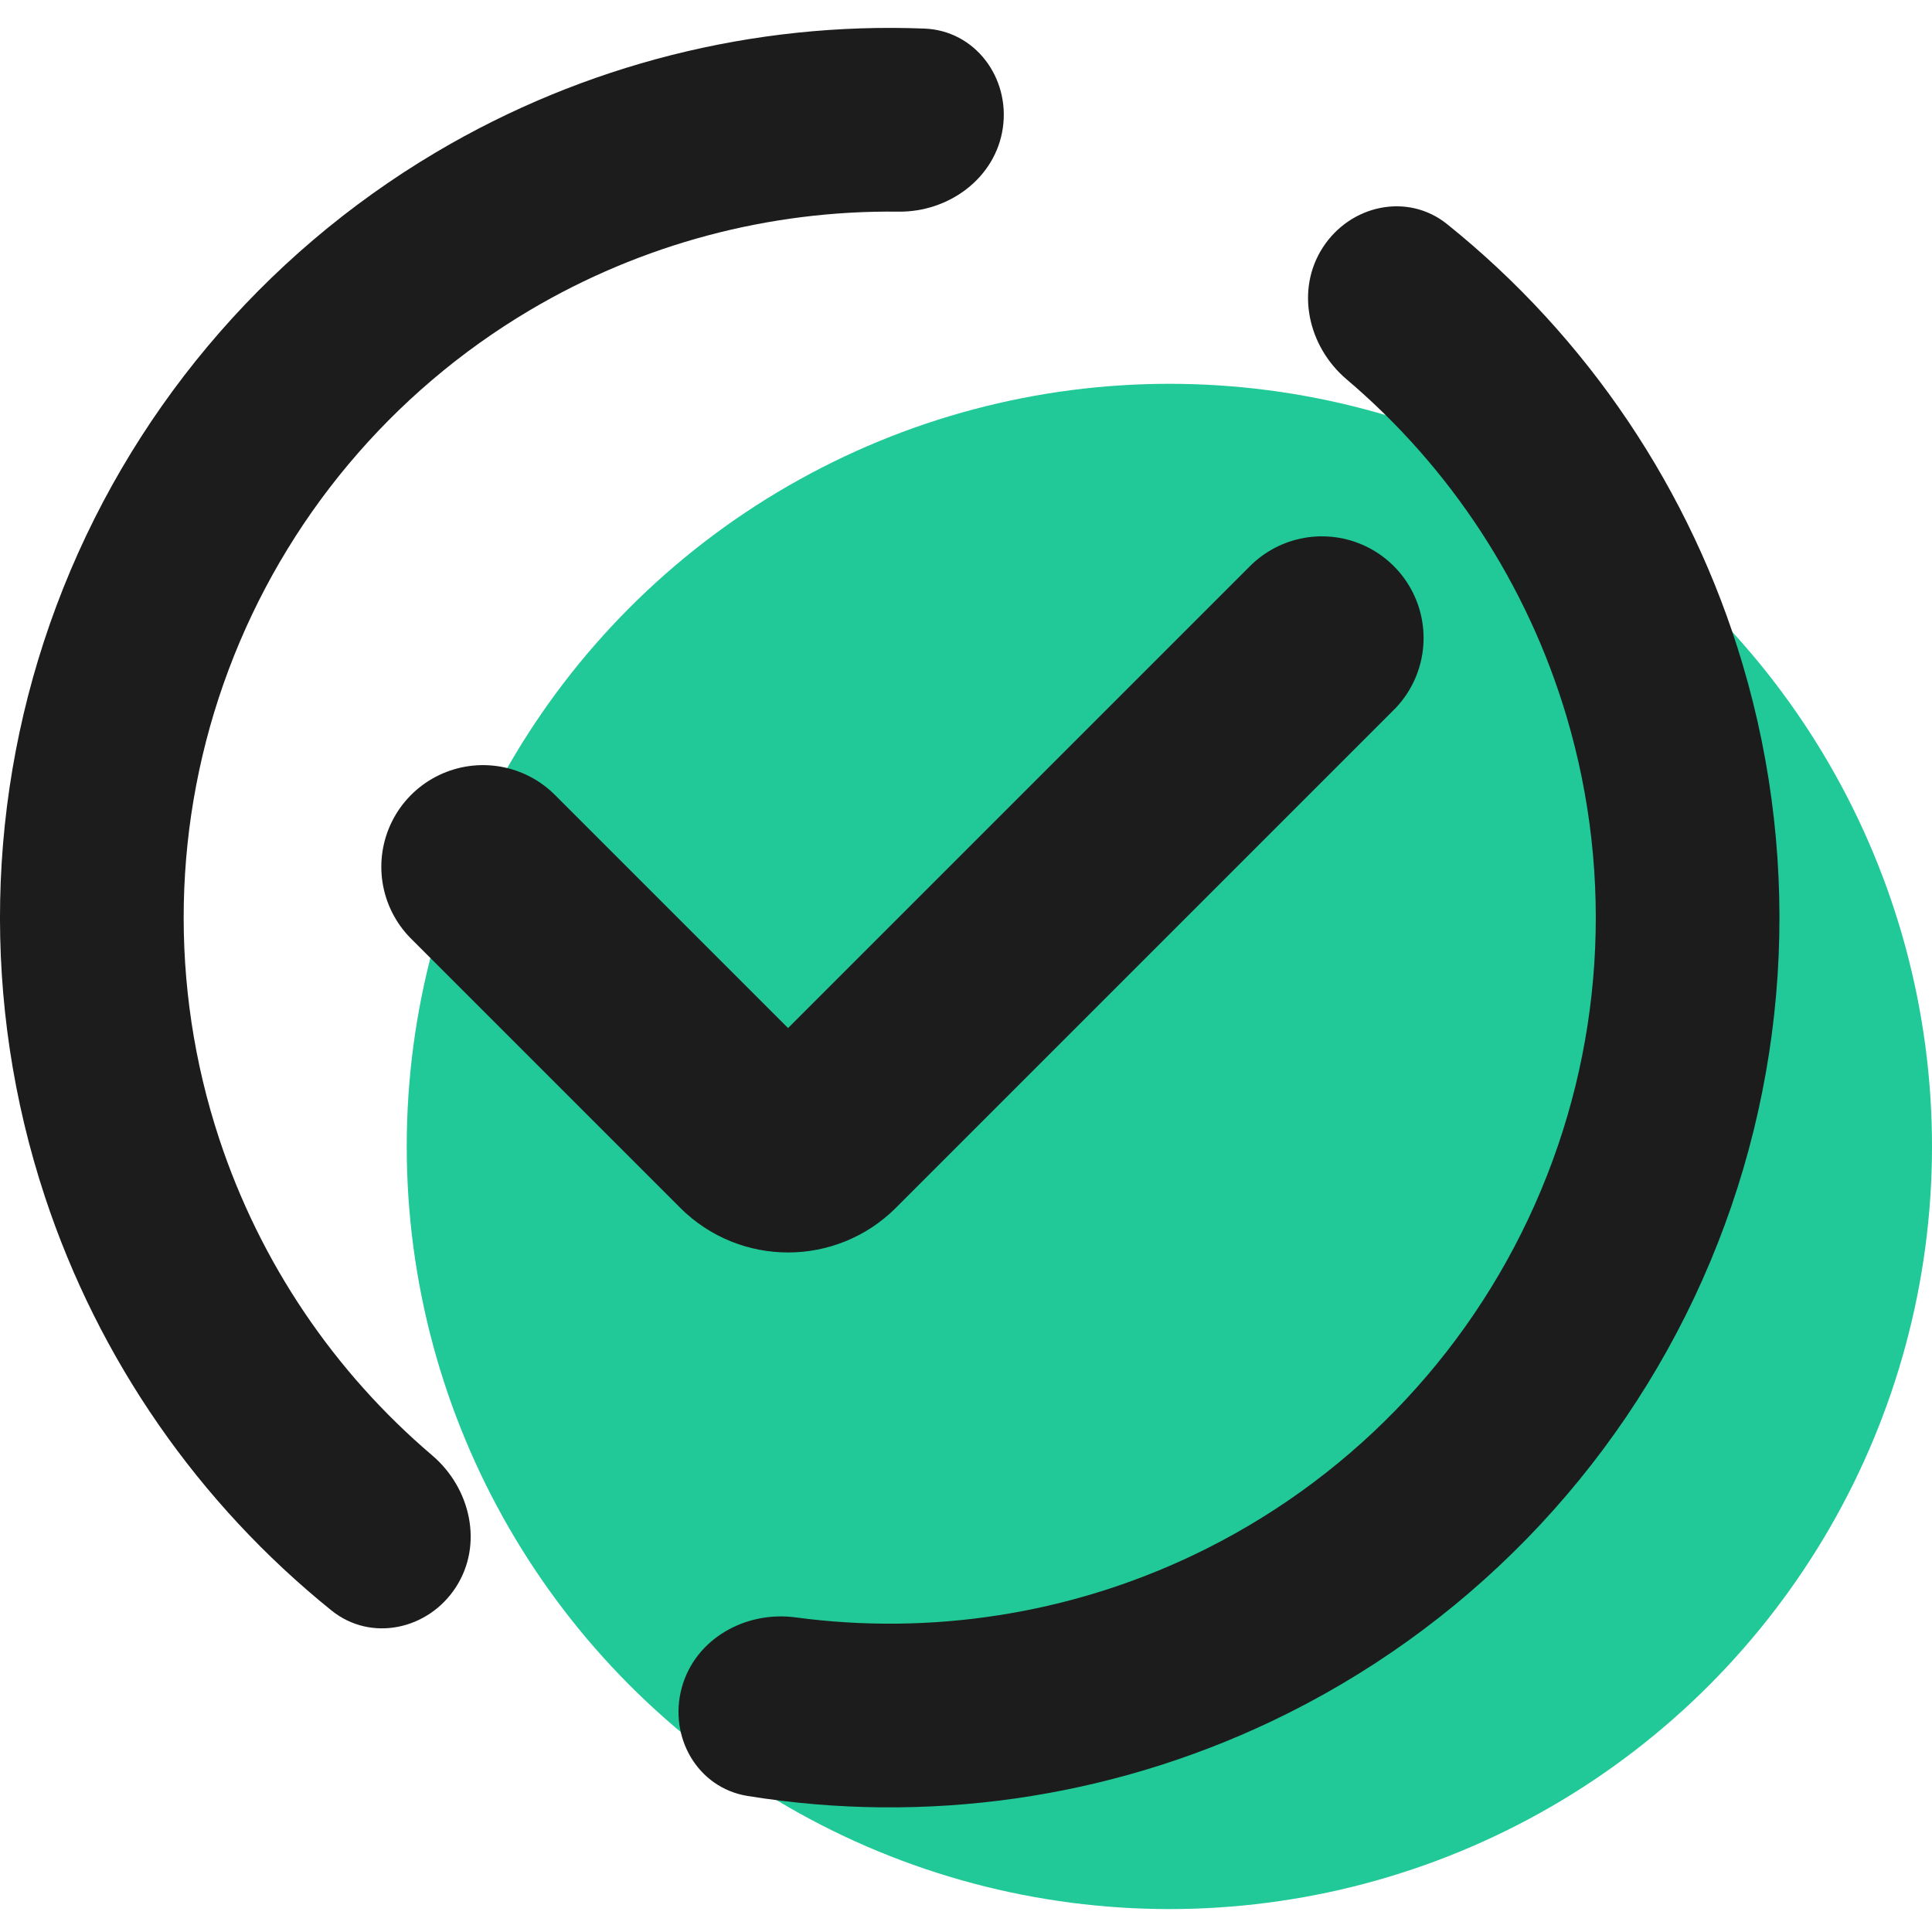 <svg width="38" height="38" viewBox="0 0 38 38" fill="none" xmlns="http://www.w3.org/2000/svg">
<circle cx="23" cy="22.549" r="15" fill="#20C997"/>
<path d="M19.725 2.514C19.866 1.526 19.179 0.601 18.182 0.562C14.826 0.431 11.489 1.269 8.578 2.994C5.147 5.028 2.513 8.172 1.113 11.907C-0.287 15.642 -0.369 19.743 0.881 23.531C1.941 26.745 3.906 29.569 6.521 31.677C7.298 32.302 8.424 32.056 8.966 31.219C9.509 30.382 9.26 29.272 8.5 28.625C6.568 26.981 5.114 24.83 4.312 22.399C3.32 19.393 3.385 16.139 4.496 13.175C5.607 10.211 7.697 7.716 10.42 6.102C12.622 4.797 15.132 4.132 17.669 4.163C18.666 4.175 19.583 3.501 19.725 2.514Z" fill="#1C1C1D"/>
<path d="M13.408 33.2C13.148 34.163 13.717 35.164 14.702 35.324C18.197 35.89 21.797 35.384 25.019 33.851C28.788 32.058 31.791 28.977 33.488 25.165C35.185 21.352 35.463 17.058 34.273 13.059C33.256 9.638 31.222 6.625 28.462 4.408C27.684 3.783 26.559 4.03 26.018 4.868C25.476 5.706 25.726 6.816 26.486 7.461C28.53 9.196 30.039 11.495 30.811 14.089C31.755 17.263 31.534 20.67 30.187 23.695C28.841 26.721 26.457 29.166 23.467 30.589C21.023 31.752 18.306 32.169 15.649 31.812C14.66 31.679 13.668 32.236 13.408 33.2Z" fill="#1C1C1D"/>
<path d="M9.5 17.049L14.793 22.342C15.183 22.732 15.817 22.732 16.207 22.342L26 12.549" stroke="#1C1C1D" stroke-width="4" stroke-linecap="round"/>
</svg>
